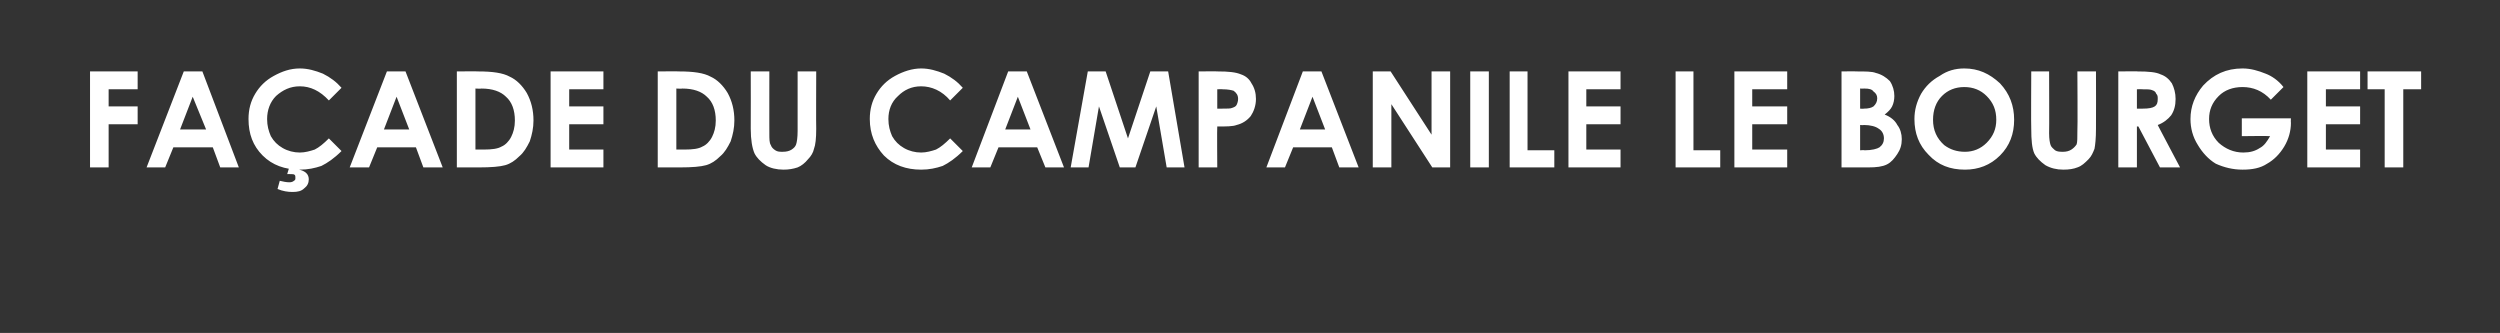 <?xml version="1.0" standalone="no"?>
<!DOCTYPE svg PUBLIC "-//W3C//DTD SVG 1.1//EN" "http://www.w3.org/Graphics/SVG/1.1/DTD/svg11.dtd">
<svg xmlns="http://www.w3.org/2000/svg" version="1.1" width="336px" height="44.744px" viewBox="0 0 336 44.744">
  <rect x="0" y="0" width="336" height="44.744" fill="#333333" stroke="none"/>
  <desc>Fa ade du Campanile Le Bourget</desc>
  <defs/>
  <g id="Polygon13277">
    <path d="M 12.1 9.6 L 18.5 9.6 L 18.5 12 L 14.6 12 L 14.6 14.3 L 18.5 14.3 L 18.5 16.7 L 14.6 16.7 L 14.6 22.5 L 12.1 22.5 L 12.1 9.6 Z M 24.7 9.6 L 27.2 9.6 L 32.1 22.5 L 29.6 22.5 L 28.6 19.8 L 23.3 19.8 L 22.2 22.5 L 19.7 22.5 L 24.7 9.6 Z M 25.9 13 L 24.2 17.4 L 27.7 17.4 L 25.9 13 Z M 45.9 11.8 C 45.9 11.8 44.2 13.5 44.2 13.5 C 43 12.2 41.7 11.6 40.3 11.6 C 39 11.6 38 12.1 37.1 12.9 C 36.3 13.7 35.9 14.8 35.9 16 C 35.9 16.9 36.1 17.6 36.4 18.3 C 36.8 19 37.3 19.5 38 19.9 C 38.7 20.3 39.5 20.5 40.3 20.5 C 41 20.5 41.7 20.3 42.3 20.1 C 42.9 19.8 43.5 19.3 44.2 18.6 C 44.2 18.6 45.9 20.3 45.9 20.3 C 44.9 21.3 44 21.9 43.2 22.3 C 42.3 22.6 41.4 22.8 40.3 22.8 C 38.3 22.8 36.6 22.2 35.3 20.9 C 34 19.6 33.4 18 33.4 16 C 33.4 14.7 33.7 13.6 34.3 12.6 C 34.9 11.6 35.7 10.8 36.8 10.2 C 37.9 9.6 39 9.2 40.3 9.2 C 41.4 9.2 42.4 9.5 43.4 9.9 C 44.4 10.4 45.2 11 45.9 11.8 Z M 38.9 22.4 L 40.3 22.4 C 40.3 22.4 40.24 22.76 40.2 22.8 C 40.6 22.9 40.9 23 41.2 23.3 C 41.4 23.5 41.5 23.8 41.5 24.1 C 41.5 24.6 41.3 25 40.9 25.3 C 40.5 25.7 40 25.8 39.3 25.8 C 38.7 25.8 38 25.7 37.3 25.4 C 37.3 25.4 37.6 24.3 37.6 24.3 C 38 24.4 38.5 24.5 38.9 24.5 C 39.2 24.5 39.4 24.4 39.5 24.3 C 39.7 24.2 39.7 24.1 39.7 23.9 C 39.7 23.7 39.7 23.6 39.6 23.5 C 39.5 23.4 39.3 23.4 39 23.4 C 39.05 23.39 38.6 23.4 38.6 23.4 L 38.9 22.4 Z M 52 9.6 L 54.5 9.6 L 59.5 22.5 L 56.9 22.5 L 55.9 19.8 L 50.7 19.8 L 49.6 22.5 L 47 22.5 L 52 9.6 Z M 53.3 13 L 51.6 17.4 L 55 17.4 L 53.3 13 Z M 61.4 9.6 C 61.4 9.6 64.32 9.57 64.3 9.6 C 66.2 9.6 67.6 9.8 68.5 10.3 C 69.4 10.7 70.2 11.5 70.8 12.5 C 71.4 13.6 71.7 14.8 71.7 16.2 C 71.7 17.2 71.5 18.1 71.2 19 C 70.8 19.8 70.4 20.5 69.8 21 C 69.2 21.6 68.6 22 67.9 22.2 C 67.2 22.4 66 22.5 64.4 22.5 C 64.37 22.5 61.4 22.5 61.4 22.5 L 61.4 9.6 Z M 63.9 11.9 L 63.9 20.1 C 63.9 20.1 64.99 20.1 65 20.1 C 66.1 20.1 66.9 20 67.4 19.7 C 67.9 19.5 68.4 19 68.7 18.4 C 69 17.8 69.2 17.1 69.2 16.2 C 69.2 14.8 68.8 13.7 68 13 C 67.3 12.3 66.2 11.9 64.7 11.9 C 64.69 11.94 63.9 11.9 63.9 11.9 Z M 74 9.6 L 81.1 9.6 L 81.1 12 L 76.5 12 L 76.5 14.3 L 81.1 14.3 L 81.1 16.7 L 76.5 16.7 L 76.5 20.1 L 81.1 20.1 L 81.1 22.5 L 74 22.5 L 74 9.6 Z M 88.4 9.6 C 88.4 9.6 91.32 9.57 91.3 9.6 C 93.2 9.6 94.6 9.8 95.5 10.3 C 96.4 10.7 97.2 11.5 97.8 12.5 C 98.4 13.6 98.7 14.8 98.7 16.2 C 98.7 17.2 98.5 18.1 98.2 19 C 97.8 19.8 97.4 20.5 96.8 21 C 96.2 21.6 95.6 22 94.9 22.2 C 94.2 22.4 93 22.5 91.4 22.5 C 91.37 22.5 88.4 22.5 88.4 22.5 L 88.4 9.6 Z M 90.9 11.9 L 90.9 20.1 C 90.9 20.1 91.99 20.1 92 20.1 C 93.1 20.1 93.9 20 94.4 19.7 C 94.9 19.5 95.4 19 95.7 18.4 C 96 17.8 96.2 17.1 96.2 16.2 C 96.2 14.8 95.8 13.7 95 13 C 94.3 12.3 93.2 11.9 91.7 11.9 C 91.69 11.94 90.9 11.9 90.9 11.9 Z M 100.9 9.6 L 103.4 9.6 C 103.4 9.6 103.39 17.93 103.4 17.9 C 103.4 18.7 103.4 19.2 103.6 19.5 C 103.7 19.8 103.9 20 104.2 20.2 C 104.5 20.4 104.8 20.4 105.2 20.4 C 105.7 20.4 106.1 20.3 106.4 20.1 C 106.7 19.9 106.9 19.7 107 19.4 C 107.1 19.1 107.2 18.5 107.2 17.6 C 107.2 17.62 107.2 9.6 107.2 9.6 L 109.7 9.6 C 109.7 9.6 109.67 17.28 109.7 17.3 C 109.7 18.6 109.6 19.5 109.4 20 C 109.3 20.5 109 21 108.6 21.4 C 108.2 21.9 107.7 22.3 107.2 22.5 C 106.6 22.7 106 22.8 105.3 22.8 C 104.4 22.8 103.5 22.6 102.9 22.2 C 102.2 21.7 101.7 21.2 101.4 20.6 C 101.1 19.9 100.9 18.8 100.9 17.3 C 100.92 17.28 100.9 9.6 100.9 9.6 Z M 129.4 11.8 C 129.4 11.8 127.7 13.5 127.7 13.5 C 126.6 12.2 125.2 11.6 123.8 11.6 C 122.5 11.6 121.5 12.1 120.7 12.9 C 119.8 13.7 119.4 14.8 119.4 16 C 119.4 16.9 119.6 17.6 119.9 18.3 C 120.3 19 120.8 19.5 121.5 19.9 C 122.2 20.3 123 20.5 123.8 20.5 C 124.5 20.5 125.2 20.3 125.8 20.1 C 126.4 19.8 127 19.3 127.7 18.6 C 127.7 18.6 129.4 20.3 129.4 20.3 C 128.4 21.3 127.5 21.9 126.7 22.3 C 125.8 22.6 124.9 22.8 123.8 22.8 C 121.8 22.8 120.1 22.2 118.8 20.9 C 117.6 19.6 116.9 18 116.9 16 C 116.9 14.7 117.2 13.6 117.8 12.6 C 118.4 11.6 119.2 10.8 120.3 10.2 C 121.4 9.6 122.6 9.2 123.8 9.2 C 124.9 9.2 125.9 9.5 126.9 9.9 C 127.9 10.4 128.7 11 129.4 11.8 Z M 135.5 9.6 L 138 9.6 L 143 22.5 L 140.5 22.5 L 139.4 19.8 L 134.2 19.8 L 133.1 22.5 L 130.6 22.5 L 135.5 9.6 Z M 136.8 13 L 135.1 17.4 L 138.5 17.4 L 136.8 13 Z M 146.2 9.6 L 148.6 9.6 L 151.6 18.6 L 154.6 9.6 L 157 9.6 L 159.2 22.5 L 156.8 22.5 L 155.4 14.3 L 152.6 22.5 L 150.5 22.5 L 147.7 14.3 L 146.3 22.5 L 143.9 22.5 L 146.2 9.6 Z M 161.1 9.6 C 161.1 9.6 163.71 9.57 163.7 9.6 C 165.1 9.6 166.1 9.7 166.8 10 C 167.4 10.2 167.9 10.6 168.2 11.2 C 168.6 11.8 168.8 12.5 168.8 13.3 C 168.8 14.2 168.5 15 168.1 15.6 C 167.6 16.2 167 16.6 166.2 16.8 C 165.7 17 164.8 17 163.6 17 C 163.56 17.02 163.6 22.5 163.6 22.5 L 161.1 22.5 L 161.1 9.6 Z M 163.6 14.6 C 163.6 14.6 164.35 14.62 164.3 14.6 C 165 14.6 165.4 14.6 165.6 14.5 C 165.9 14.4 166.1 14.3 166.2 14.1 C 166.3 13.9 166.4 13.6 166.4 13.3 C 166.4 12.8 166.2 12.5 165.8 12.2 C 165.5 12.1 165 12 164.3 12 C 164.26 11.97 163.6 12 163.6 12 L 163.6 14.6 Z M 175.1 9.6 L 177.6 9.6 L 182.6 22.5 L 180 22.5 L 179 19.8 L 173.8 19.8 L 172.7 22.5 L 170.2 22.5 L 175.1 9.6 Z M 176.4 13 L 174.7 17.4 L 178.1 17.4 L 176.4 13 Z M 184.5 9.6 L 186.9 9.6 L 192.4 18.1 L 192.4 9.6 L 194.9 9.6 L 194.9 22.5 L 192.5 22.5 L 187 14 L 187 22.5 L 184.5 22.5 L 184.5 9.6 Z M 197.6 9.6 L 200.1 9.6 L 200.1 22.5 L 197.6 22.5 L 197.6 9.6 Z M 202.9 9.6 L 205.3 9.6 L 205.3 20.2 L 208.9 20.2 L 208.9 22.5 L 202.9 22.5 L 202.9 9.6 Z M 210.8 9.6 L 217.8 9.6 L 217.8 12 L 213.2 12 L 213.2 14.3 L 217.8 14.3 L 217.8 16.7 L 213.2 16.7 L 213.2 20.1 L 217.8 20.1 L 217.8 22.5 L 210.8 22.5 L 210.8 9.6 Z M 225.2 9.6 L 227.6 9.6 L 227.6 20.2 L 231.2 20.2 L 231.2 22.5 L 225.2 22.5 L 225.2 9.6 Z M 233.1 9.6 L 240.2 9.6 L 240.2 12 L 235.5 12 L 235.5 14.3 L 240.2 14.3 L 240.2 16.7 L 235.5 16.7 L 235.5 20.1 L 240.2 20.1 L 240.2 22.5 L 233.1 22.5 L 233.1 9.6 Z M 247.5 22.5 L 247.5 9.6 C 247.5 9.6 249.52 9.57 249.5 9.6 C 250.7 9.6 251.6 9.6 252.1 9.8 C 252.9 10 253.5 10.4 254 10.9 C 254.4 11.5 254.6 12.2 254.6 12.9 C 254.6 13.4 254.5 13.9 254.3 14.3 C 254.1 14.7 253.8 15 253.3 15.4 C 254.1 15.7 254.7 16.2 255 16.8 C 255.4 17.3 255.6 18 255.6 18.7 C 255.6 19.5 255.4 20.1 255 20.7 C 254.6 21.3 254.2 21.8 253.6 22.1 C 253 22.4 252.2 22.5 251.1 22.5 C 251.12 22.5 247.5 22.5 247.5 22.5 Z M 250 11.9 L 250 14.6 C 250 14.6 250.49 14.64 250.5 14.6 C 251.1 14.6 251.5 14.5 251.8 14.3 C 252.1 14 252.3 13.7 252.3 13.2 C 252.3 12.8 252.1 12.5 251.8 12.3 C 251.6 12 251.2 11.9 250.6 11.9 C 250.59 11.92 250 11.9 250 11.9 Z M 250 16.8 L 250 20.2 C 250 20.2 250.57 20.15 250.6 20.2 C 251.6 20.2 252.3 20 252.6 19.8 C 253 19.5 253.2 19.1 253.2 18.6 C 253.2 18.1 253 17.6 252.5 17.3 C 252.1 17 251.4 16.8 250.5 16.8 C 250.46 16.84 250 16.8 250 16.8 Z M 264 9.2 C 265.9 9.2 267.4 9.9 268.8 11.2 C 270.1 12.6 270.7 14.2 270.7 16.1 C 270.7 18 270.1 19.6 268.8 20.9 C 267.5 22.2 265.9 22.8 264.1 22.8 C 262.1 22.8 260.5 22.2 259.2 20.8 C 257.9 19.5 257.3 17.9 257.3 16 C 257.3 14.8 257.6 13.7 258.2 12.6 C 258.8 11.6 259.6 10.8 260.7 10.2 C 261.7 9.5 262.8 9.2 264 9.2 Z M 264 11.7 C 262.8 11.7 261.8 12.1 261 12.9 C 260.2 13.7 259.8 14.8 259.8 16.1 C 259.8 17.5 260.3 18.6 261.3 19.5 C 262.1 20.1 263 20.4 264.1 20.4 C 265.2 20.4 266.2 20 267 19.2 C 267.9 18.3 268.3 17.3 268.3 16.1 C 268.3 14.8 267.9 13.8 267 12.9 C 266.2 12.1 265.2 11.7 264 11.7 Z M 273 9.6 L 275.4 9.6 C 275.4 9.6 275.43 17.93 275.4 17.9 C 275.4 18.7 275.5 19.2 275.6 19.5 C 275.7 19.8 276 20 276.2 20.2 C 276.5 20.4 276.9 20.4 277.3 20.4 C 277.7 20.4 278.1 20.3 278.4 20.1 C 278.7 19.9 278.9 19.7 279.1 19.4 C 279.2 19.1 279.2 18.5 279.2 17.6 C 279.25 17.62 279.2 9.6 279.2 9.6 L 281.7 9.6 C 281.7 9.6 281.72 17.28 281.7 17.3 C 281.7 18.6 281.6 19.5 281.5 20 C 281.3 20.5 281.1 21 280.7 21.4 C 280.2 21.9 279.8 22.3 279.2 22.5 C 278.7 22.7 278.1 22.8 277.3 22.8 C 276.4 22.8 275.6 22.6 274.9 22.2 C 274.2 21.7 273.7 21.2 273.4 20.6 C 273.1 19.9 273 18.8 273 17.3 C 272.96 17.28 273 9.6 273 9.6 Z M 284.7 9.6 C 284.7 9.6 287.35 9.57 287.3 9.6 C 288.8 9.6 289.8 9.7 290.4 10 C 291 10.2 291.5 10.6 291.9 11.2 C 292.2 11.8 292.4 12.5 292.4 13.3 C 292.4 14.2 292.2 14.9 291.8 15.5 C 291.4 16 290.8 16.5 290 16.8 C 289.96 16.75 293 22.5 293 22.5 L 290.3 22.5 L 287.4 17 L 287.2 17 L 287.2 22.5 L 284.7 22.5 L 284.7 9.6 Z M 287.2 14.6 C 287.2 14.6 287.97 14.62 288 14.6 C 288.8 14.6 289.3 14.5 289.6 14.3 C 289.9 14.1 290 13.8 290 13.3 C 290 13 290 12.8 289.8 12.6 C 289.7 12.3 289.5 12.2 289.2 12.1 C 289 12 288.5 12 287.9 12 C 287.87 11.97 287.2 12 287.2 12 L 287.2 14.6 Z M 304.5 9.9 C 305.3 10.2 306.2 10.8 306.9 11.7 C 306.9 11.7 305.2 13.4 305.2 13.4 C 304.1 12.2 302.8 11.7 301.4 11.7 C 300.1 11.7 299 12.1 298.2 12.9 C 297.3 13.8 296.9 14.8 296.9 16 C 296.9 17.2 297.3 18.3 298.2 19.2 C 299.1 20 300.2 20.5 301.5 20.5 C 302.4 20.5 303.1 20.3 303.7 19.9 C 304.3 19.6 304.7 19 305.1 18.3 C 305.09 18.25 301.3 18.3 301.3 18.3 L 301.3 15.9 L 307.9 15.9 C 307.9 15.9 307.87 16.49 307.9 16.5 C 307.9 17.6 307.6 18.7 307 19.7 C 306.4 20.7 305.6 21.5 304.7 22 C 303.8 22.6 302.7 22.8 301.4 22.8 C 300.1 22.8 298.9 22.5 297.8 22 C 296.8 21.4 296 20.5 295.4 19.5 C 294.7 18.4 294.4 17.2 294.4 16 C 294.4 14.3 295 12.8 296.1 11.5 C 297.5 10 299.2 9.2 301.4 9.2 C 302.5 9.2 303.5 9.5 304.5 9.9 C 304.5 9.9 304.5 9.9 304.5 9.9 Z M 310.1 9.6 L 317.2 9.6 L 317.2 12 L 312.6 12 L 312.6 14.3 L 317.2 14.3 L 317.2 16.7 L 312.6 16.7 L 312.6 20.1 L 317.2 20.1 L 317.2 22.5 L 310.1 22.5 L 310.1 9.6 Z M 318.2 9.6 L 325.4 9.6 L 325.4 12 L 323 12 L 323 22.5 L 320.5 22.5 L 320.5 12 L 318.2 12 L 318.2 9.6 Z " stroke="none" fill="#ffffff"/>
  </g>
</svg>